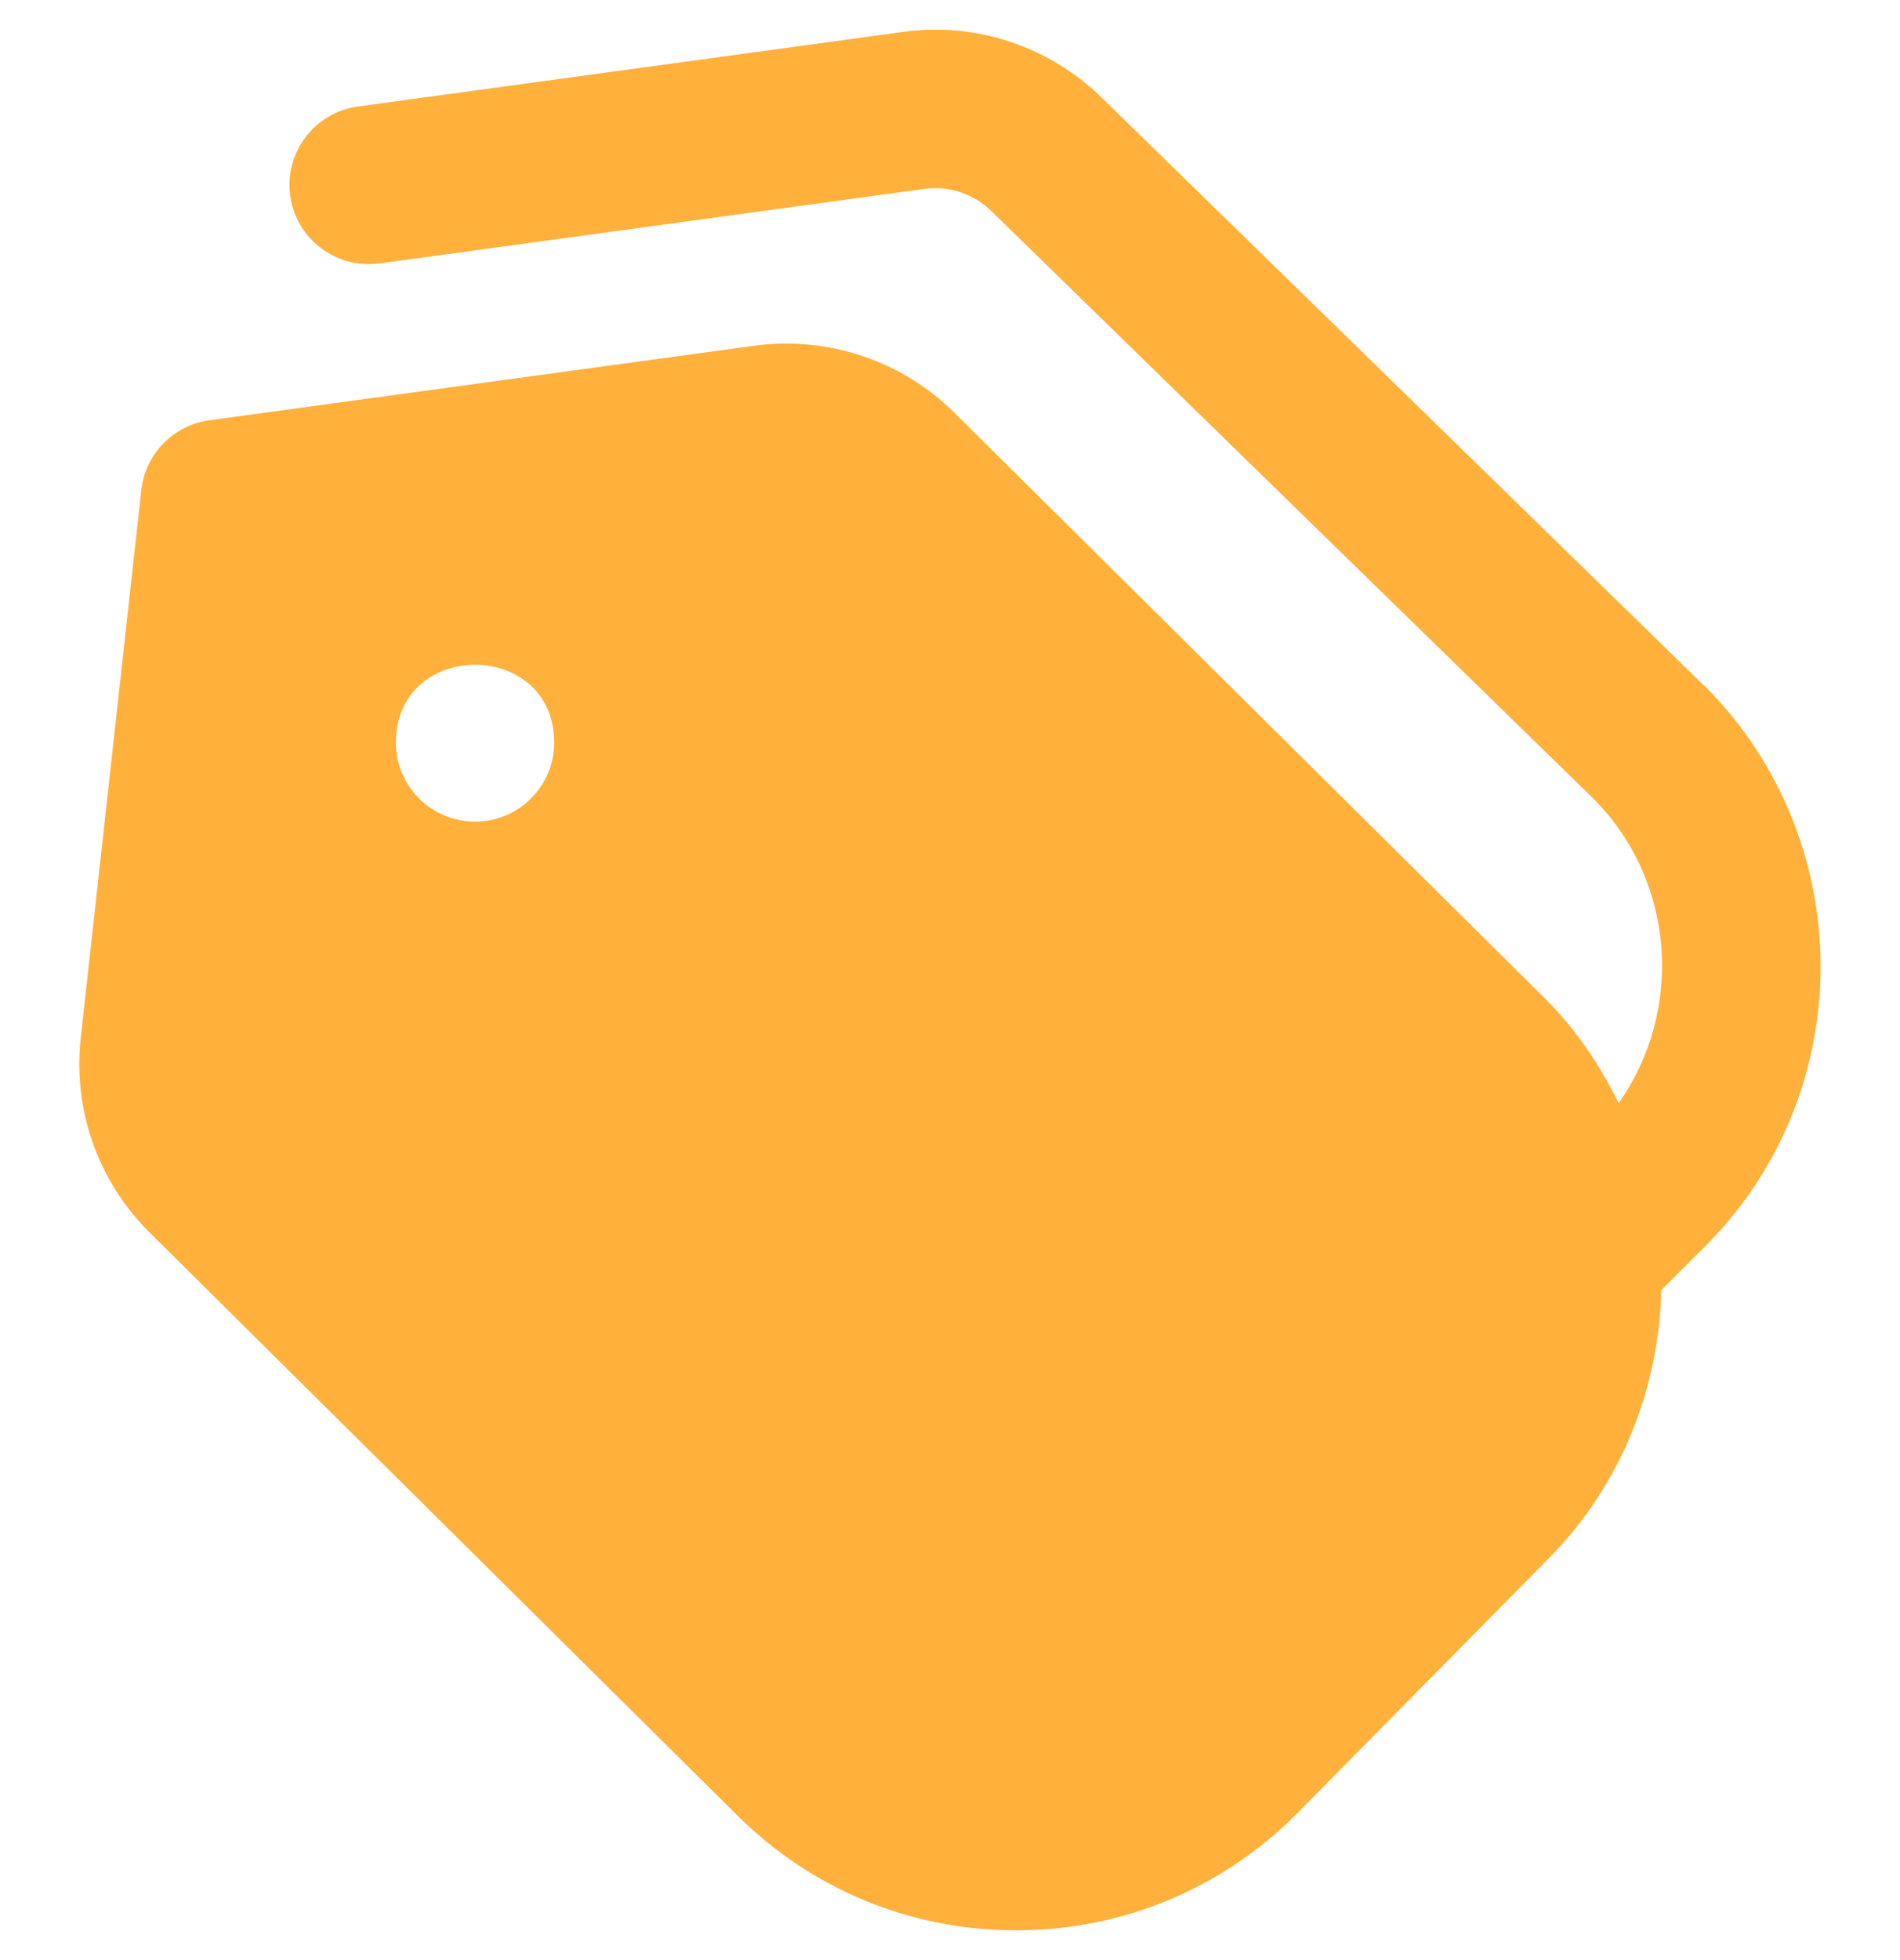 <svg width="32" height="33" viewBox="0 0 32 33" fill="none" xmlns="http://www.w3.org/2000/svg">
<g clip-path="url(#clip0_765_270)">
<path d="M28.702 11.545L18.583 1.672C17.704 0.792 16.44 0.361 15.212 0.537L6.028 1.793C5.299 1.893 4.788 2.565 4.888 3.295C4.988 4.024 5.659 4.533 6.391 4.435L15.576 3.179C15.984 3.123 16.406 3.263 16.711 3.568L26.831 13.441C28.224 14.835 28.36 17.015 27.262 18.571C26.95 17.948 26.564 17.355 26.047 16.837L16.08 6.955C15.203 6.077 13.951 5.655 12.71 5.82L3.524 7.076C2.919 7.159 2.447 7.643 2.38 8.251L1.36 17.472C1.227 18.687 1.646 19.877 2.512 20.743L12.4 30.547C13.659 31.807 15.332 32.499 17.112 32.499H17.135C18.924 32.493 20.602 31.789 21.859 30.516L26.082 26.239C27.318 24.987 27.939 23.36 27.979 21.721L28.748 20.953C31.315 18.353 31.3 14.137 28.706 11.544L28.702 11.545ZM8 13.833C7.264 13.833 6.667 13.236 6.667 12.5C6.675 10.756 9.326 10.757 9.334 12.5C9.334 13.236 8.736 13.833 8 13.833Z" fill="#FFB13B"/>
</g>
<defs>
<clipPath id="clip0_765_270">
<rect width="32" height="32" fill="white" transform="translate(0 0.5)"/>
</clipPath>
</defs>
</svg>
